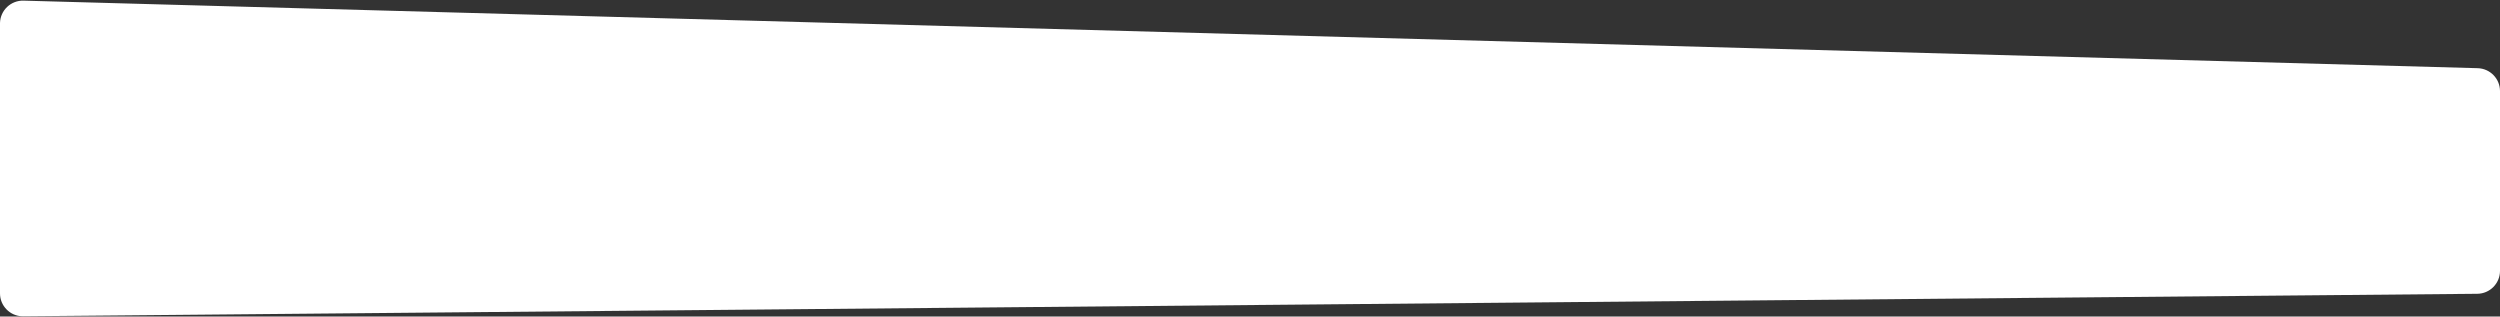 <?xml version="1.0" encoding="UTF-8"?>
<svg width="1090px" height="138px" viewBox="0 0 1090 138" version="1.1" xmlns="http://www.w3.org/2000/svg" xmlns:xlink="http://www.w3.org/1999/xlink">
    <rect x="0" y="0" width="1090" height="138" fill="#333333" stroke="none"/>
    <title>Rectangle Copy 6</title>
    <g id="Pagina's" stroke="none" stroke-width="1" fill="none" fill-rule="evenodd">
        <g id="autoschip" transform="translate(-145, -3275)" fill="#FFFFFF">
            <path d="M1225.275,3304.732 L155.275,3275.283 C149.754,3275.131 145.156,3279.483 145,3285.004 L145,3285.141 L145,3402.908 C145,3408.337 149.327,3412.756 154.72,3412.904 L155.092,3412.907 L1225.092,3403.091 C1230.579,3403.041 1235,3398.578 1235,3393.091 L1235,3314.729 C1235,3309.313 1230.689,3304.881 1225.275,3304.732 Z" id="Rectangle-Copy-6"></path>
        </g>
    </g>
</svg>